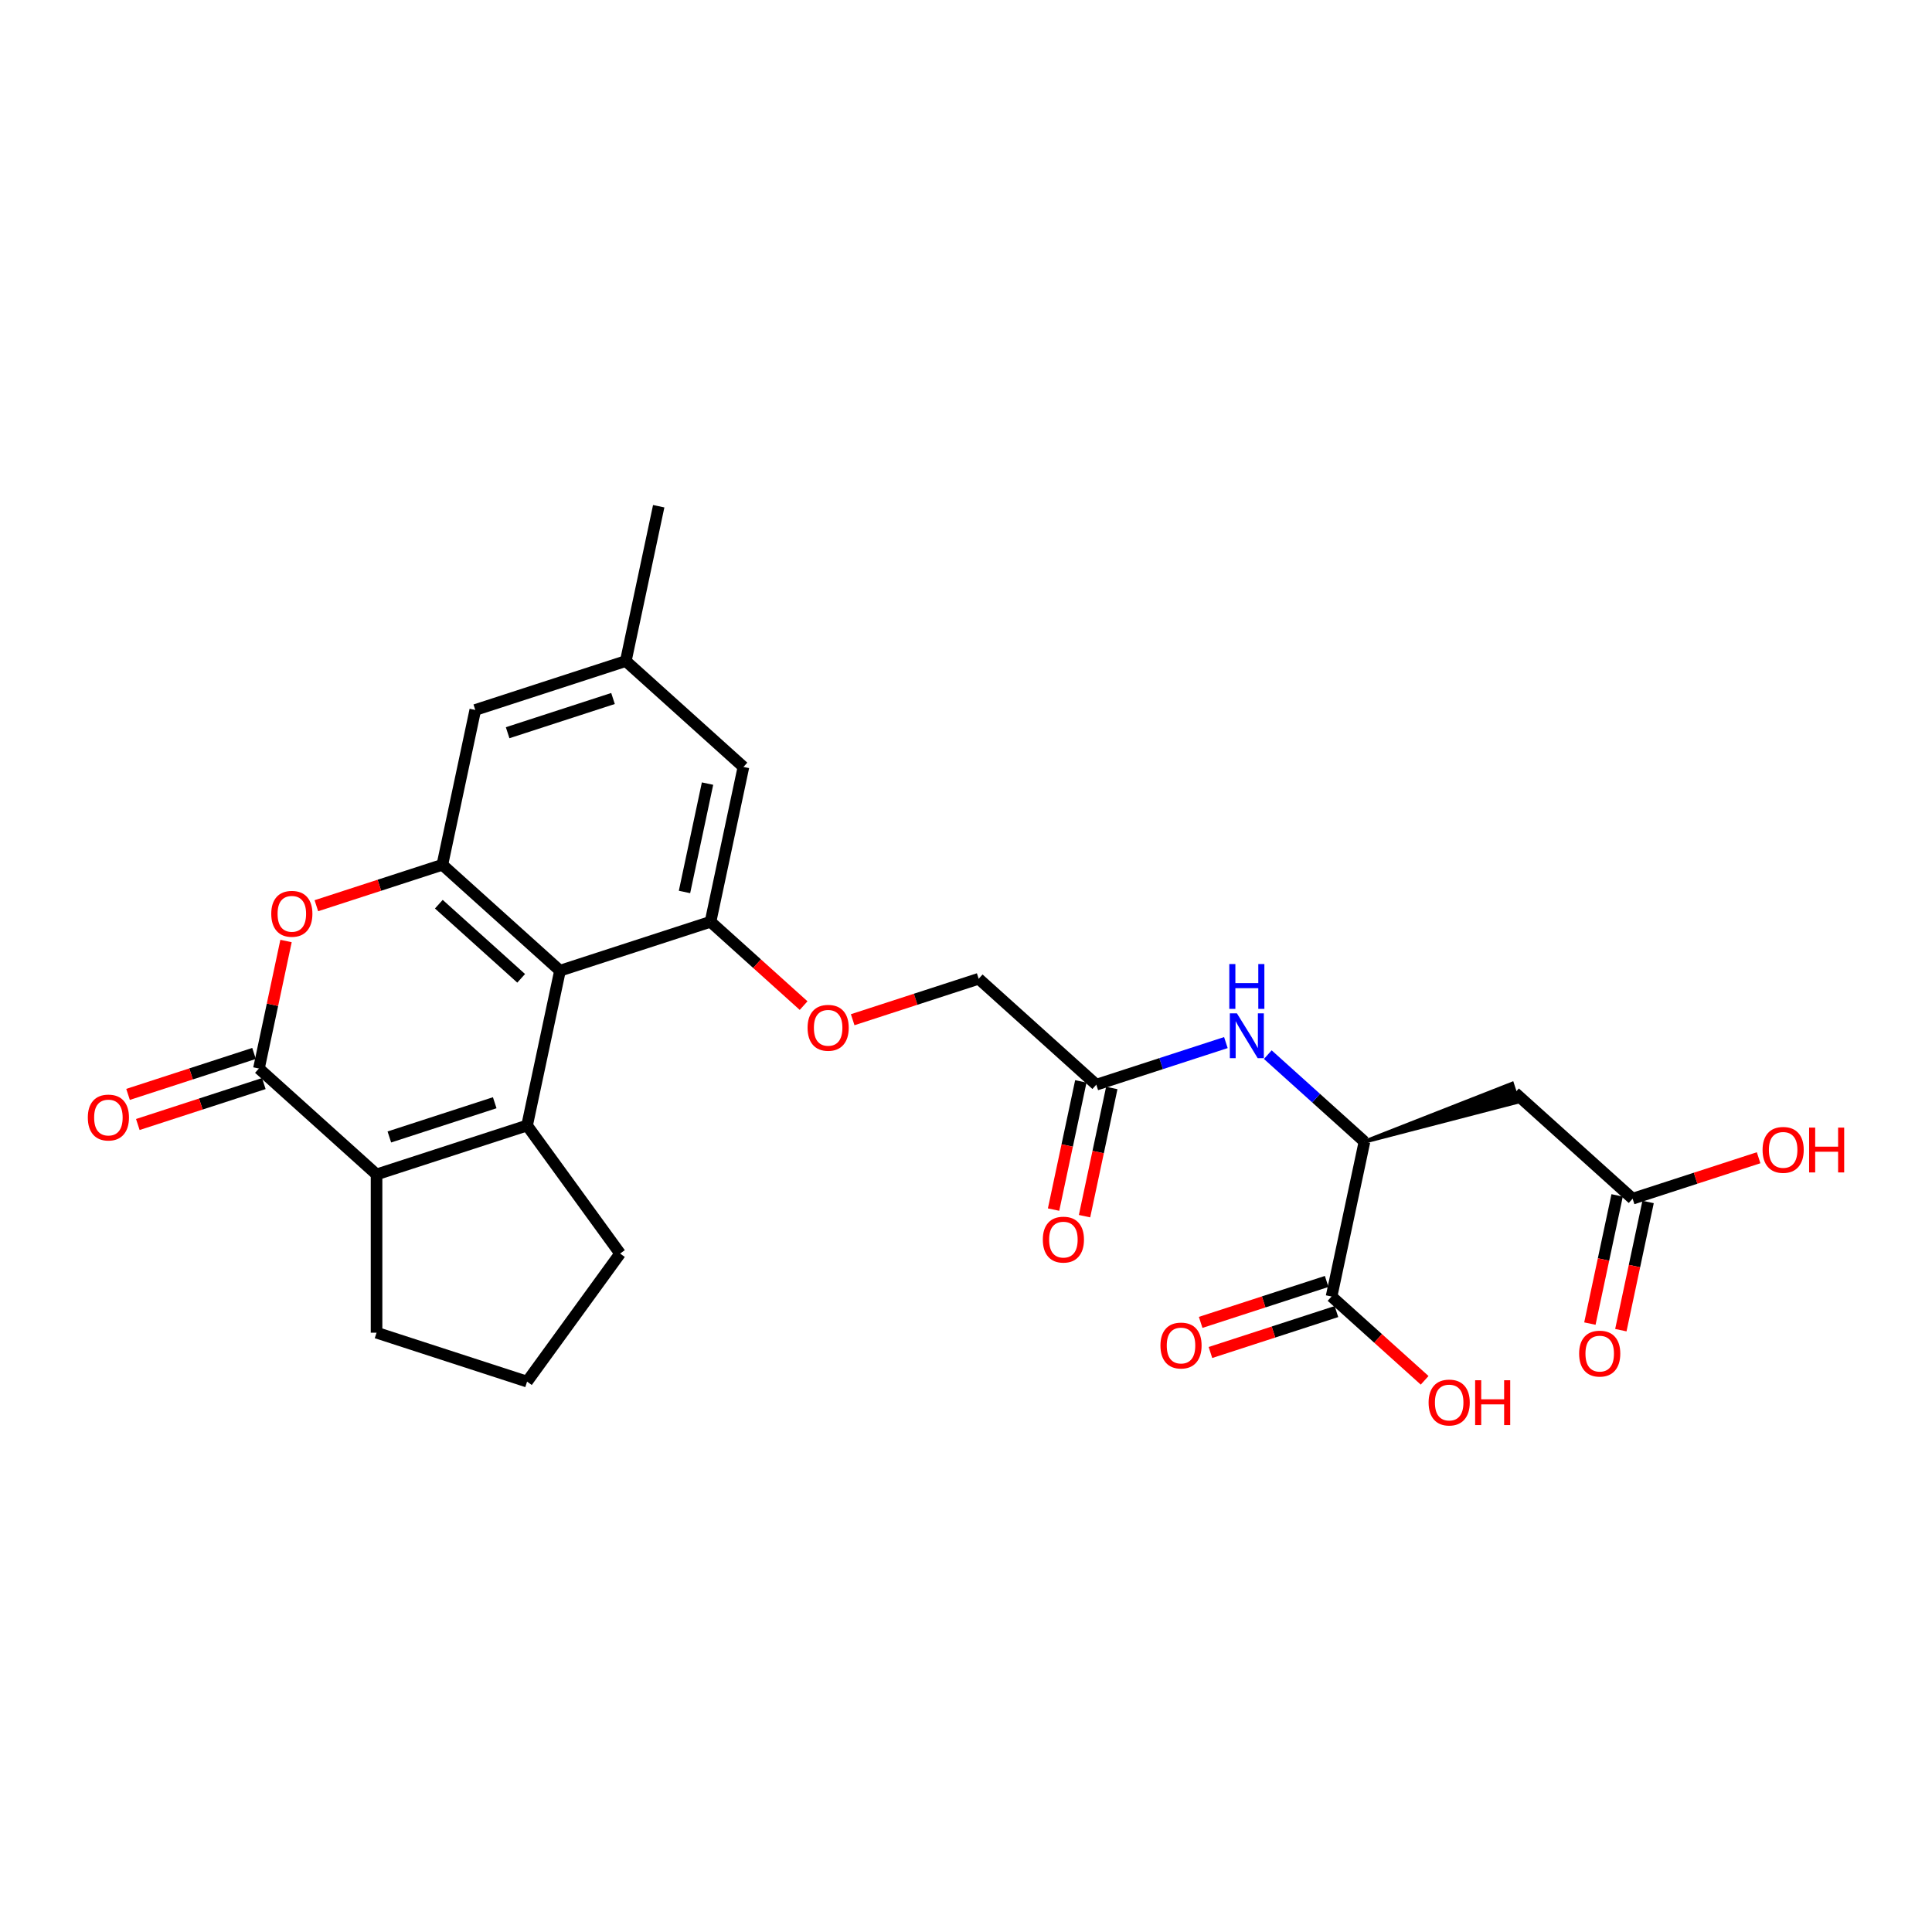 <?xml version='1.0' encoding='iso-8859-1'?>
<svg version='1.1' baseProfile='full'
              xmlns='http://www.w3.org/2000/svg'
                      xmlns:rdkit='http://www.rdkit.org/xml'
                      xmlns:xlink='http://www.w3.org/1999/xlink'
                  xml:space='preserve'
width='1000px' height='1000px' viewBox='0 0 1000 1000'>
<!-- END OF HEADER -->
<rect style='opacity:1.0;fill:#FFFFFF;stroke:none' width='1000' height='1000' x='0' y='0'> </rect>
<path class='bond-0' d='M 272.817,582.561 L 289.851,502.426' style='fill:none;fill-rule:evenodd;stroke:#000000;stroke-width:6px;stroke-linecap:butt;stroke-linejoin:miter;stroke-opacity:1' />
<path class='bond-1' d='M 272.817,582.561 L 194.902,607.877' style='fill:none;fill-rule:evenodd;stroke:#000000;stroke-width:6px;stroke-linecap:butt;stroke-linejoin:miter;stroke-opacity:1' />
<path class='bond-1' d='M 256.067,570.775 L 201.526,588.496' style='fill:none;fill-rule:evenodd;stroke:#000000;stroke-width:6px;stroke-linecap:butt;stroke-linejoin:miter;stroke-opacity:1' />
<path class='bond-21' d='M 272.817,582.561 L 320.972,648.839' style='fill:none;fill-rule:evenodd;stroke:#000000;stroke-width:6px;stroke-linecap:butt;stroke-linejoin:miter;stroke-opacity:1' />
<path class='bond-3' d='M 289.851,502.426 L 228.968,447.607' style='fill:none;fill-rule:evenodd;stroke:#000000;stroke-width:6px;stroke-linecap:butt;stroke-linejoin:miter;stroke-opacity:1' />
<path class='bond-3' d='M 269.755,506.38 L 227.137,468.007' style='fill:none;fill-rule:evenodd;stroke:#000000;stroke-width:6px;stroke-linecap:butt;stroke-linejoin:miter;stroke-opacity:1' />
<path class='bond-5' d='M 289.851,502.426 L 367.766,477.11' style='fill:none;fill-rule:evenodd;stroke:#000000;stroke-width:6px;stroke-linecap:butt;stroke-linejoin:miter;stroke-opacity:1' />
<path class='bond-2' d='M 194.902,607.877 L 134.02,553.058' style='fill:none;fill-rule:evenodd;stroke:#000000;stroke-width:6px;stroke-linecap:butt;stroke-linejoin:miter;stroke-opacity:1' />
<path class='bond-23' d='M 194.902,607.877 L 194.902,689.802' style='fill:none;fill-rule:evenodd;stroke:#000000;stroke-width:6px;stroke-linecap:butt;stroke-linejoin:miter;stroke-opacity:1' />
<path class='bond-4' d='M 134.02,553.058 L 141.034,520.061' style='fill:none;fill-rule:evenodd;stroke:#000000;stroke-width:6px;stroke-linecap:butt;stroke-linejoin:miter;stroke-opacity:1' />
<path class='bond-4' d='M 141.034,520.061 L 148.048,487.064' style='fill:none;fill-rule:evenodd;stroke:#FF0000;stroke-width:6px;stroke-linecap:butt;stroke-linejoin:miter;stroke-opacity:1' />
<path class='bond-15' d='M 131.488,545.267 L 98.88,555.862' style='fill:none;fill-rule:evenodd;stroke:#000000;stroke-width:6px;stroke-linecap:butt;stroke-linejoin:miter;stroke-opacity:1' />
<path class='bond-15' d='M 98.88,555.862 L 66.272,566.457' style='fill:none;fill-rule:evenodd;stroke:#FF0000;stroke-width:6px;stroke-linecap:butt;stroke-linejoin:miter;stroke-opacity:1' />
<path class='bond-15' d='M 136.552,560.85 L 103.943,571.445' style='fill:none;fill-rule:evenodd;stroke:#000000;stroke-width:6px;stroke-linecap:butt;stroke-linejoin:miter;stroke-opacity:1' />
<path class='bond-15' d='M 103.943,571.445 L 71.335,582.04' style='fill:none;fill-rule:evenodd;stroke:#FF0000;stroke-width:6px;stroke-linecap:butt;stroke-linejoin:miter;stroke-opacity:1' />
<path class='bond-13' d='M 228.968,447.607 L 246.002,367.473' style='fill:none;fill-rule:evenodd;stroke:#000000;stroke-width:6px;stroke-linecap:butt;stroke-linejoin:miter;stroke-opacity:1' />
<path class='bond-28' d='M 228.968,447.607 L 196.36,458.203' style='fill:none;fill-rule:evenodd;stroke:#000000;stroke-width:6px;stroke-linecap:butt;stroke-linejoin:miter;stroke-opacity:1' />
<path class='bond-28' d='M 196.36,458.203 L 163.752,468.798' style='fill:none;fill-rule:evenodd;stroke:#FF0000;stroke-width:6px;stroke-linecap:butt;stroke-linejoin:miter;stroke-opacity:1' />
<path class='bond-12' d='M 367.766,477.11 L 391.858,498.802' style='fill:none;fill-rule:evenodd;stroke:#000000;stroke-width:6px;stroke-linecap:butt;stroke-linejoin:miter;stroke-opacity:1' />
<path class='bond-12' d='M 391.858,498.802 L 415.95,520.495' style='fill:none;fill-rule:evenodd;stroke:#FF0000;stroke-width:6px;stroke-linecap:butt;stroke-linejoin:miter;stroke-opacity:1' />
<path class='bond-14' d='M 367.766,477.11 L 384.799,396.975' style='fill:none;fill-rule:evenodd;stroke:#000000;stroke-width:6px;stroke-linecap:butt;stroke-linejoin:miter;stroke-opacity:1' />
<path class='bond-14' d='M 354.294,461.683 L 366.217,405.589' style='fill:none;fill-rule:evenodd;stroke:#000000;stroke-width:6px;stroke-linecap:butt;stroke-linejoin:miter;stroke-opacity:1' />
<path class='bond-6' d='M 706.243,590.933 L 785.677,570.292 L 782.639,560.942 Z' style='fill:#000000;fill-rule:evenodd;fill-opacity:1;stroke:#000000;stroke-width:2px;stroke-linecap:butt;stroke-linejoin:miter;stroke-opacity:1;' />
<path class='bond-10' d='M 784.158,565.617 L 845.04,620.435' style='fill:none;fill-rule:evenodd;stroke:#000000;stroke-width:6px;stroke-linecap:butt;stroke-linejoin:miter;stroke-opacity:1' />
<path class='bond-7' d='M 706.243,590.933 L 681.225,568.407' style='fill:none;fill-rule:evenodd;stroke:#000000;stroke-width:6px;stroke-linecap:butt;stroke-linejoin:miter;stroke-opacity:1' />
<path class='bond-7' d='M 681.225,568.407 L 656.207,545.881' style='fill:none;fill-rule:evenodd;stroke:#0000FF;stroke-width:6px;stroke-linecap:butt;stroke-linejoin:miter;stroke-opacity:1' />
<path class='bond-8' d='M 706.243,590.933 L 689.209,671.068' style='fill:none;fill-rule:evenodd;stroke:#000000;stroke-width:6px;stroke-linecap:butt;stroke-linejoin:miter;stroke-opacity:1' />
<path class='bond-16' d='M 686.678,663.276 L 654.069,673.871' style='fill:none;fill-rule:evenodd;stroke:#000000;stroke-width:6px;stroke-linecap:butt;stroke-linejoin:miter;stroke-opacity:1' />
<path class='bond-16' d='M 654.069,673.871 L 621.461,684.466' style='fill:none;fill-rule:evenodd;stroke:#FF0000;stroke-width:6px;stroke-linecap:butt;stroke-linejoin:miter;stroke-opacity:1' />
<path class='bond-16' d='M 691.741,678.859 L 659.133,689.454' style='fill:none;fill-rule:evenodd;stroke:#000000;stroke-width:6px;stroke-linecap:butt;stroke-linejoin:miter;stroke-opacity:1' />
<path class='bond-16' d='M 659.133,689.454 L 626.524,700.049' style='fill:none;fill-rule:evenodd;stroke:#FF0000;stroke-width:6px;stroke-linecap:butt;stroke-linejoin:miter;stroke-opacity:1' />
<path class='bond-22' d='M 689.209,671.068 L 713.301,692.76' style='fill:none;fill-rule:evenodd;stroke:#000000;stroke-width:6px;stroke-linecap:butt;stroke-linejoin:miter;stroke-opacity:1' />
<path class='bond-22' d='M 713.301,692.76 L 737.393,714.452' style='fill:none;fill-rule:evenodd;stroke:#FF0000;stroke-width:6px;stroke-linecap:butt;stroke-linejoin:miter;stroke-opacity:1' />
<path class='bond-9' d='M 634.514,539.639 L 600.979,550.535' style='fill:none;fill-rule:evenodd;stroke:#0000FF;stroke-width:6px;stroke-linecap:butt;stroke-linejoin:miter;stroke-opacity:1' />
<path class='bond-9' d='M 600.979,550.535 L 567.445,561.431' style='fill:none;fill-rule:evenodd;stroke:#000000;stroke-width:6px;stroke-linecap:butt;stroke-linejoin:miter;stroke-opacity:1' />
<path class='bond-18' d='M 837.026,618.732 L 829.974,651.909' style='fill:none;fill-rule:evenodd;stroke:#000000;stroke-width:6px;stroke-linecap:butt;stroke-linejoin:miter;stroke-opacity:1' />
<path class='bond-18' d='M 829.974,651.909 L 822.922,685.087' style='fill:none;fill-rule:evenodd;stroke:#FF0000;stroke-width:6px;stroke-linecap:butt;stroke-linejoin:miter;stroke-opacity:1' />
<path class='bond-18' d='M 853.053,622.138 L 846.001,655.316' style='fill:none;fill-rule:evenodd;stroke:#000000;stroke-width:6px;stroke-linecap:butt;stroke-linejoin:miter;stroke-opacity:1' />
<path class='bond-18' d='M 846.001,655.316 L 838.949,688.493' style='fill:none;fill-rule:evenodd;stroke:#FF0000;stroke-width:6px;stroke-linecap:butt;stroke-linejoin:miter;stroke-opacity:1' />
<path class='bond-24' d='M 845.04,620.435 L 877.648,609.84' style='fill:none;fill-rule:evenodd;stroke:#000000;stroke-width:6px;stroke-linecap:butt;stroke-linejoin:miter;stroke-opacity:1' />
<path class='bond-24' d='M 877.648,609.84 L 910.257,599.245' style='fill:none;fill-rule:evenodd;stroke:#FF0000;stroke-width:6px;stroke-linecap:butt;stroke-linejoin:miter;stroke-opacity:1' />
<path class='bond-11' d='M 567.445,561.431 L 506.563,506.612' style='fill:none;fill-rule:evenodd;stroke:#000000;stroke-width:6px;stroke-linecap:butt;stroke-linejoin:miter;stroke-opacity:1' />
<path class='bond-19' d='M 559.432,559.727 L 552.38,592.905' style='fill:none;fill-rule:evenodd;stroke:#000000;stroke-width:6px;stroke-linecap:butt;stroke-linejoin:miter;stroke-opacity:1' />
<path class='bond-19' d='M 552.38,592.905 L 545.328,626.082' style='fill:none;fill-rule:evenodd;stroke:#FF0000;stroke-width:6px;stroke-linecap:butt;stroke-linejoin:miter;stroke-opacity:1' />
<path class='bond-19' d='M 575.459,563.134 L 568.407,596.311' style='fill:none;fill-rule:evenodd;stroke:#000000;stroke-width:6px;stroke-linecap:butt;stroke-linejoin:miter;stroke-opacity:1' />
<path class='bond-19' d='M 568.407,596.311 L 561.355,629.489' style='fill:none;fill-rule:evenodd;stroke:#FF0000;stroke-width:6px;stroke-linecap:butt;stroke-linejoin:miter;stroke-opacity:1' />
<path class='bond-20' d='M 441.346,527.802 L 473.955,517.207' style='fill:none;fill-rule:evenodd;stroke:#FF0000;stroke-width:6px;stroke-linecap:butt;stroke-linejoin:miter;stroke-opacity:1' />
<path class='bond-20' d='M 473.955,517.207 L 506.563,506.612' style='fill:none;fill-rule:evenodd;stroke:#000000;stroke-width:6px;stroke-linecap:butt;stroke-linejoin:miter;stroke-opacity:1' />
<path class='bond-29' d='M 246.002,367.473 L 323.917,342.157' style='fill:none;fill-rule:evenodd;stroke:#000000;stroke-width:6px;stroke-linecap:butt;stroke-linejoin:miter;stroke-opacity:1' />
<path class='bond-29' d='M 262.752,379.258 L 317.293,361.537' style='fill:none;fill-rule:evenodd;stroke:#000000;stroke-width:6px;stroke-linecap:butt;stroke-linejoin:miter;stroke-opacity:1' />
<path class='bond-17' d='M 384.799,396.975 L 323.917,342.157' style='fill:none;fill-rule:evenodd;stroke:#000000;stroke-width:6px;stroke-linecap:butt;stroke-linejoin:miter;stroke-opacity:1' />
<path class='bond-26' d='M 323.917,342.157 L 340.95,262.022' style='fill:none;fill-rule:evenodd;stroke:#000000;stroke-width:6px;stroke-linecap:butt;stroke-linejoin:miter;stroke-opacity:1' />
<path class='bond-25' d='M 320.972,648.839 L 272.817,715.118' style='fill:none;fill-rule:evenodd;stroke:#000000;stroke-width:6px;stroke-linecap:butt;stroke-linejoin:miter;stroke-opacity:1' />
<path class='bond-27' d='M 194.902,689.802 L 272.817,715.118' style='fill:none;fill-rule:evenodd;stroke:#000000;stroke-width:6px;stroke-linecap:butt;stroke-linejoin:miter;stroke-opacity:1' />
<path  class='atom-5' d='M 140.403 472.989
Q 140.403 467.418, 143.156 464.305
Q 145.908 461.192, 151.053 461.192
Q 156.198 461.192, 158.951 464.305
Q 161.703 467.418, 161.703 472.989
Q 161.703 478.626, 158.918 481.837
Q 156.133 485.016, 151.053 485.016
Q 145.941 485.016, 143.156 481.837
Q 140.403 478.658, 140.403 472.989
M 151.053 482.394
Q 154.592 482.394, 156.493 480.035
Q 158.426 477.643, 158.426 472.989
Q 158.426 468.434, 156.493 466.14
Q 154.592 463.814, 151.053 463.814
Q 147.514 463.814, 145.581 466.108
Q 143.68 468.401, 143.68 472.989
Q 143.68 477.675, 145.581 480.035
Q 147.514 482.394, 151.053 482.394
' fill='#FF0000'/>
<path  class='atom-10' d='M 640.232 524.514
L 647.835 536.802
Q 648.588 538.015, 649.801 540.211
Q 651.013 542.406, 651.079 542.537
L 651.079 524.514
L 654.159 524.514
L 654.159 547.715
L 650.981 547.715
L 642.821 534.279
Q 641.87 532.706, 640.855 530.904
Q 639.872 529.102, 639.577 528.544
L 639.577 547.715
L 636.562 547.715
L 636.562 524.514
L 640.232 524.514
' fill='#0000FF'/>
<path  class='atom-10' d='M 636.283 498.992
L 639.429 498.992
L 639.429 508.856
L 651.292 508.856
L 651.292 498.992
L 654.438 498.992
L 654.438 522.194
L 651.292 522.194
L 651.292 511.478
L 639.429 511.478
L 639.429 522.194
L 636.283 522.194
L 636.283 498.992
' fill='#0000FF'/>
<path  class='atom-13' d='M 417.998 531.994
Q 417.998 526.423, 420.75 523.31
Q 423.503 520.197, 428.648 520.197
Q 433.793 520.197, 436.545 523.31
Q 439.298 526.423, 439.298 531.994
Q 439.298 537.63, 436.513 540.842
Q 433.727 544.02, 428.648 544.02
Q 423.536 544.02, 420.75 540.842
Q 417.998 537.663, 417.998 531.994
M 428.648 541.399
Q 432.187 541.399, 434.088 539.039
Q 436.021 536.647, 436.021 531.994
Q 436.021 527.439, 434.088 525.145
Q 432.187 522.818, 428.648 522.818
Q 425.109 522.818, 423.175 525.112
Q 421.275 527.406, 421.275 531.994
Q 421.275 536.68, 423.175 539.039
Q 425.109 541.399, 428.648 541.399
' fill='#FF0000'/>
<path  class='atom-16' d='M 45.455 578.44
Q 45.455 572.869, 48.207 569.756
Q 50.96 566.643, 56.105 566.643
Q 61.25 566.643, 64.002 569.756
Q 66.755 572.869, 66.755 578.44
Q 66.755 584.077, 63.97 587.288
Q 61.184 590.467, 56.105 590.467
Q 50.993 590.467, 48.207 587.288
Q 45.455 584.109, 45.455 578.44
M 56.105 587.845
Q 59.644 587.845, 61.545 585.486
Q 63.478 583.093, 63.478 578.44
Q 63.478 573.885, 61.545 571.591
Q 59.644 569.264, 56.105 569.264
Q 52.566 569.264, 50.632 571.558
Q 48.731 573.852, 48.731 578.44
Q 48.731 583.126, 50.632 585.486
Q 52.566 587.845, 56.105 587.845
' fill='#FF0000'/>
<path  class='atom-17' d='M 600.644 696.449
Q 600.644 690.878, 603.397 687.765
Q 606.149 684.652, 611.294 684.652
Q 616.439 684.652, 619.192 687.765
Q 621.944 690.878, 621.944 696.449
Q 621.944 702.086, 619.159 705.297
Q 616.374 708.476, 611.294 708.476
Q 606.182 708.476, 603.397 705.297
Q 600.644 702.118, 600.644 696.449
M 611.294 705.854
Q 614.833 705.854, 616.734 703.495
Q 618.667 701.103, 618.667 696.449
Q 618.667 691.894, 616.734 689.6
Q 614.833 687.274, 611.294 687.274
Q 607.755 687.274, 605.822 689.568
Q 603.921 691.861, 603.921 696.449
Q 603.921 701.135, 605.822 703.495
Q 607.755 705.854, 611.294 705.854
' fill='#FF0000'/>
<path  class='atom-19' d='M 817.357 700.635
Q 817.357 695.064, 820.109 691.951
Q 822.862 688.838, 828.007 688.838
Q 833.152 688.838, 835.904 691.951
Q 838.657 695.064, 838.657 700.635
Q 838.657 706.272, 835.872 709.483
Q 833.086 712.662, 828.007 712.662
Q 822.895 712.662, 820.109 709.483
Q 817.357 706.305, 817.357 700.635
M 828.007 710.04
Q 831.546 710.04, 833.447 707.681
Q 835.38 705.289, 835.38 700.635
Q 835.38 696.08, 833.447 693.786
Q 831.546 691.46, 828.007 691.46
Q 824.468 691.46, 822.534 693.754
Q 820.634 696.048, 820.634 700.635
Q 820.634 705.321, 822.534 707.681
Q 824.468 710.04, 828.007 710.04
' fill='#FF0000'/>
<path  class='atom-20' d='M 539.762 641.631
Q 539.762 636.06, 542.515 632.947
Q 545.267 629.834, 550.412 629.834
Q 555.557 629.834, 558.31 632.947
Q 561.062 636.06, 561.062 641.631
Q 561.062 647.267, 558.277 650.479
Q 555.491 653.657, 550.412 653.657
Q 545.3 653.657, 542.515 650.479
Q 539.762 647.3, 539.762 641.631
M 550.412 651.036
Q 553.951 651.036, 555.852 648.676
Q 557.785 646.284, 557.785 641.631
Q 557.785 637.076, 555.852 634.782
Q 553.951 632.455, 550.412 632.455
Q 546.873 632.455, 544.94 634.749
Q 543.039 637.043, 543.039 641.631
Q 543.039 646.317, 544.94 648.676
Q 546.873 651.036, 550.412 651.036
' fill='#FF0000'/>
<path  class='atom-23' d='M 739.441 725.952
Q 739.441 720.381, 742.194 717.267
Q 744.947 714.154, 750.092 714.154
Q 755.236 714.154, 757.989 717.267
Q 760.742 720.381, 760.742 725.952
Q 760.742 731.588, 757.956 734.799
Q 755.171 737.978, 750.092 737.978
Q 744.979 737.978, 742.194 734.799
Q 739.441 731.621, 739.441 725.952
M 750.092 735.357
Q 753.631 735.357, 755.531 732.997
Q 757.465 730.605, 757.465 725.952
Q 757.465 721.397, 755.531 719.103
Q 753.631 716.776, 750.092 716.776
Q 746.552 716.776, 744.619 719.07
Q 742.718 721.364, 742.718 725.952
Q 742.718 730.638, 744.619 732.997
Q 746.552 735.357, 750.092 735.357
' fill='#FF0000'/>
<path  class='atom-23' d='M 763.527 714.416
L 766.673 714.416
L 766.673 724.28
L 778.536 724.28
L 778.536 714.416
L 781.682 714.416
L 781.682 737.618
L 778.536 737.618
L 778.536 726.902
L 766.673 726.902
L 766.673 737.618
L 763.527 737.618
L 763.527 714.416
' fill='#FF0000'/>
<path  class='atom-25' d='M 912.305 595.184
Q 912.305 589.614, 915.058 586.5
Q 917.81 583.387, 922.955 583.387
Q 928.1 583.387, 930.853 586.5
Q 933.605 589.614, 933.605 595.184
Q 933.605 600.821, 930.82 604.032
Q 928.035 607.211, 922.955 607.211
Q 917.843 607.211, 915.058 604.032
Q 912.305 600.854, 912.305 595.184
M 922.955 604.589
Q 926.494 604.589, 928.395 602.23
Q 930.328 599.838, 930.328 595.184
Q 930.328 590.629, 928.395 588.336
Q 926.494 586.009, 922.955 586.009
Q 919.416 586.009, 917.483 588.303
Q 915.582 590.597, 915.582 595.184
Q 915.582 599.871, 917.483 602.23
Q 919.416 604.589, 922.955 604.589
' fill='#FF0000'/>
<path  class='atom-25' d='M 936.391 583.649
L 939.537 583.649
L 939.537 593.513
L 951.4 593.513
L 951.4 583.649
L 954.545 583.649
L 954.545 606.851
L 951.4 606.851
L 951.4 596.135
L 939.537 596.135
L 939.537 606.851
L 936.391 606.851
L 936.391 583.649
' fill='#FF0000'/>
</svg>
